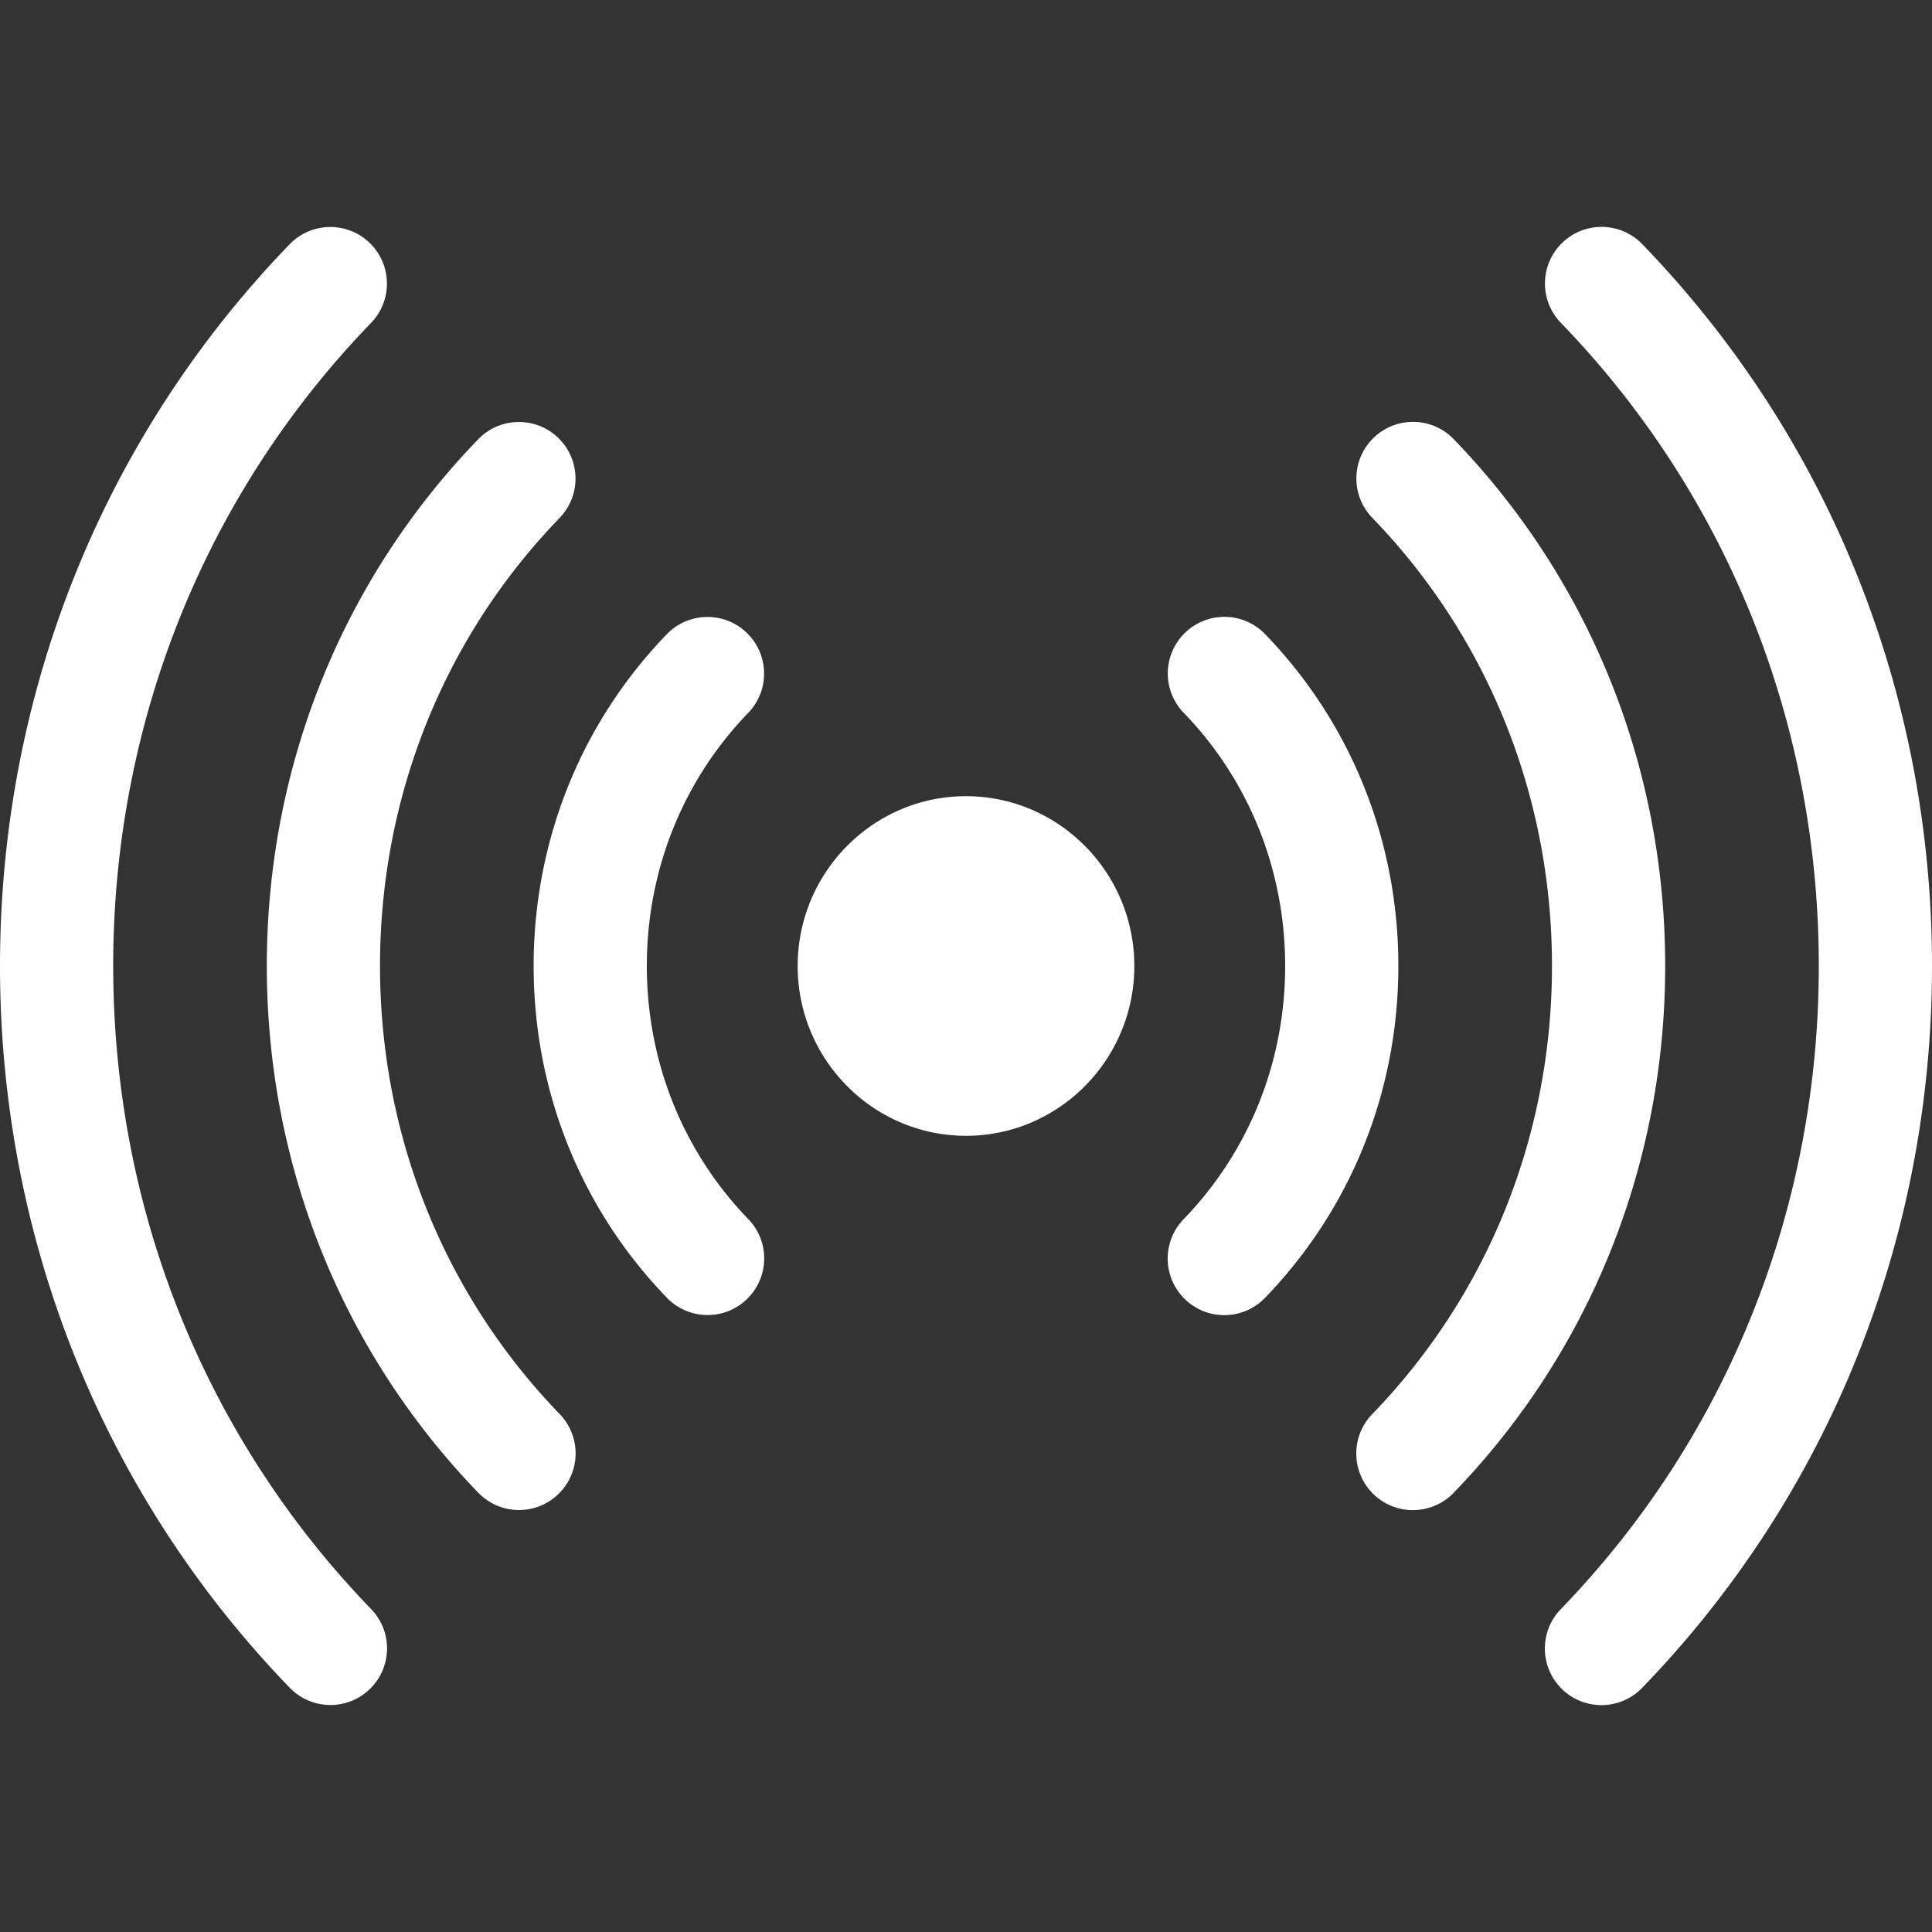 <svg xmlns="http://www.w3.org/2000/svg" version="1.1" xmlns:xlink="http://www.w3.org/1999/xlink" width="512" height="512" x="0" y="0" viewBox="0 0 512 512" style="enable-background:new 0 0 512 512" xml:space="preserve" class=""><rect x="0" y="0" width="512" height="512" fill="#333333" stroke="none"/><g><path d="M87.569 451.843a14.952 14.952 0 0 1-10.784-4.572C27.269 396.072 0 328.139 0 255.986c0-72.138 27.26-140.06 76.757-191.255 5.757-5.955 15.252-6.117 21.211-.357 5.955 5.758 6.115 15.254.357 21.21C54.265 131.155 30 191.671 30 255.986c0 64.329 24.273 124.855 68.35 170.429 5.759 5.955 5.601 15.451-.354 21.21a14.953 14.953 0 0 1-10.427 4.218z" fill="#ffffff" opacity="1" data-original="#000000" class=""></path><path d="M137.545 400.17a14.952 14.952 0 0 1-10.784-4.572c-36.146-37.373-56.052-86.955-56.052-139.611 0-52.64 19.896-102.21 56.023-139.581 5.757-5.957 15.254-6.117 21.21-.359s6.116 15.254.358 21.21c-30.69 31.747-47.592 73.912-47.592 118.73 0 44.832 16.91 87.006 47.616 118.756 5.76 5.955 5.601 15.451-.354 21.21a14.952 14.952 0 0 1-10.425 4.217z" fill="#ffffff" opacity="1" data-original="#000000" class=""></path><path d="M187.52 348.496a14.952 14.952 0 0 1-10.784-4.572c-22.775-23.549-35.318-54.78-35.318-87.938 0-33.142 12.532-64.361 35.288-87.906 5.755-5.956 15.252-6.121 21.21-.361 5.957 5.757 6.119 15.253.362 21.21-17.321 17.922-26.86 41.736-26.86 67.058 0 25.334 9.547 49.157 26.883 67.083 5.76 5.955 5.601 15.451-.355 21.21a14.955 14.955 0 0 1-10.426 4.216zM424.403 451.871a14.948 14.948 0 0 1-10.428-4.219c-5.954-5.76-6.111-15.256-.351-21.21C457.717 380.864 482 320.329 482 255.987c0-64.329-24.273-124.855-68.35-170.429-5.759-5.955-5.601-15.451.355-21.21 5.956-5.761 15.452-5.6 21.21.354C484.73 115.9 512 183.833 512 255.987c0 72.169-27.28 140.112-76.815 191.314a14.957 14.957 0 0 1-10.782 4.57z" fill="#ffffff" opacity="1" data-original="#000000" class=""></path><path d="M374.428 400.198a14.952 14.952 0 0 1-10.429-4.22c-5.953-5.761-6.109-15.257-.35-21.21 30.723-31.752 47.642-73.936 47.642-118.781 0-44.831-16.91-87.006-47.616-118.756-5.76-5.955-5.601-15.451.354-21.21 5.956-5.761 15.452-5.6 21.21.354 36.145 37.375 56.052 86.956 56.052 139.612 0 52.672-19.917 102.265-56.081 139.642a14.956 14.956 0 0 1-10.782 4.569z" fill="#ffffff" opacity="1" data-original="#000000" class=""></path><path d="M324.452 348.524a14.944 14.944 0 0 1-10.43-4.222c-5.953-5.761-6.108-15.257-.347-21.21 17.351-17.928 26.906-41.76 26.906-67.106 0-25.334-9.547-49.157-26.883-67.083-5.76-5.955-5.601-15.451.354-21.21 5.955-5.761 15.452-5.6 21.21.355 22.775 23.549 35.318 54.78 35.318 87.938 0 33.175-12.554 64.417-35.35 87.969a14.945 14.945 0 0 1-10.778 4.569zM256 301c-24.598 0-44.609-20.187-44.609-45s20.012-45 44.609-45c24.598 0 44.609 20.187 44.609 45S280.598 301 256 301z" fill="#ffffff" opacity="1" data-original="#000000" class=""></path></g></svg>